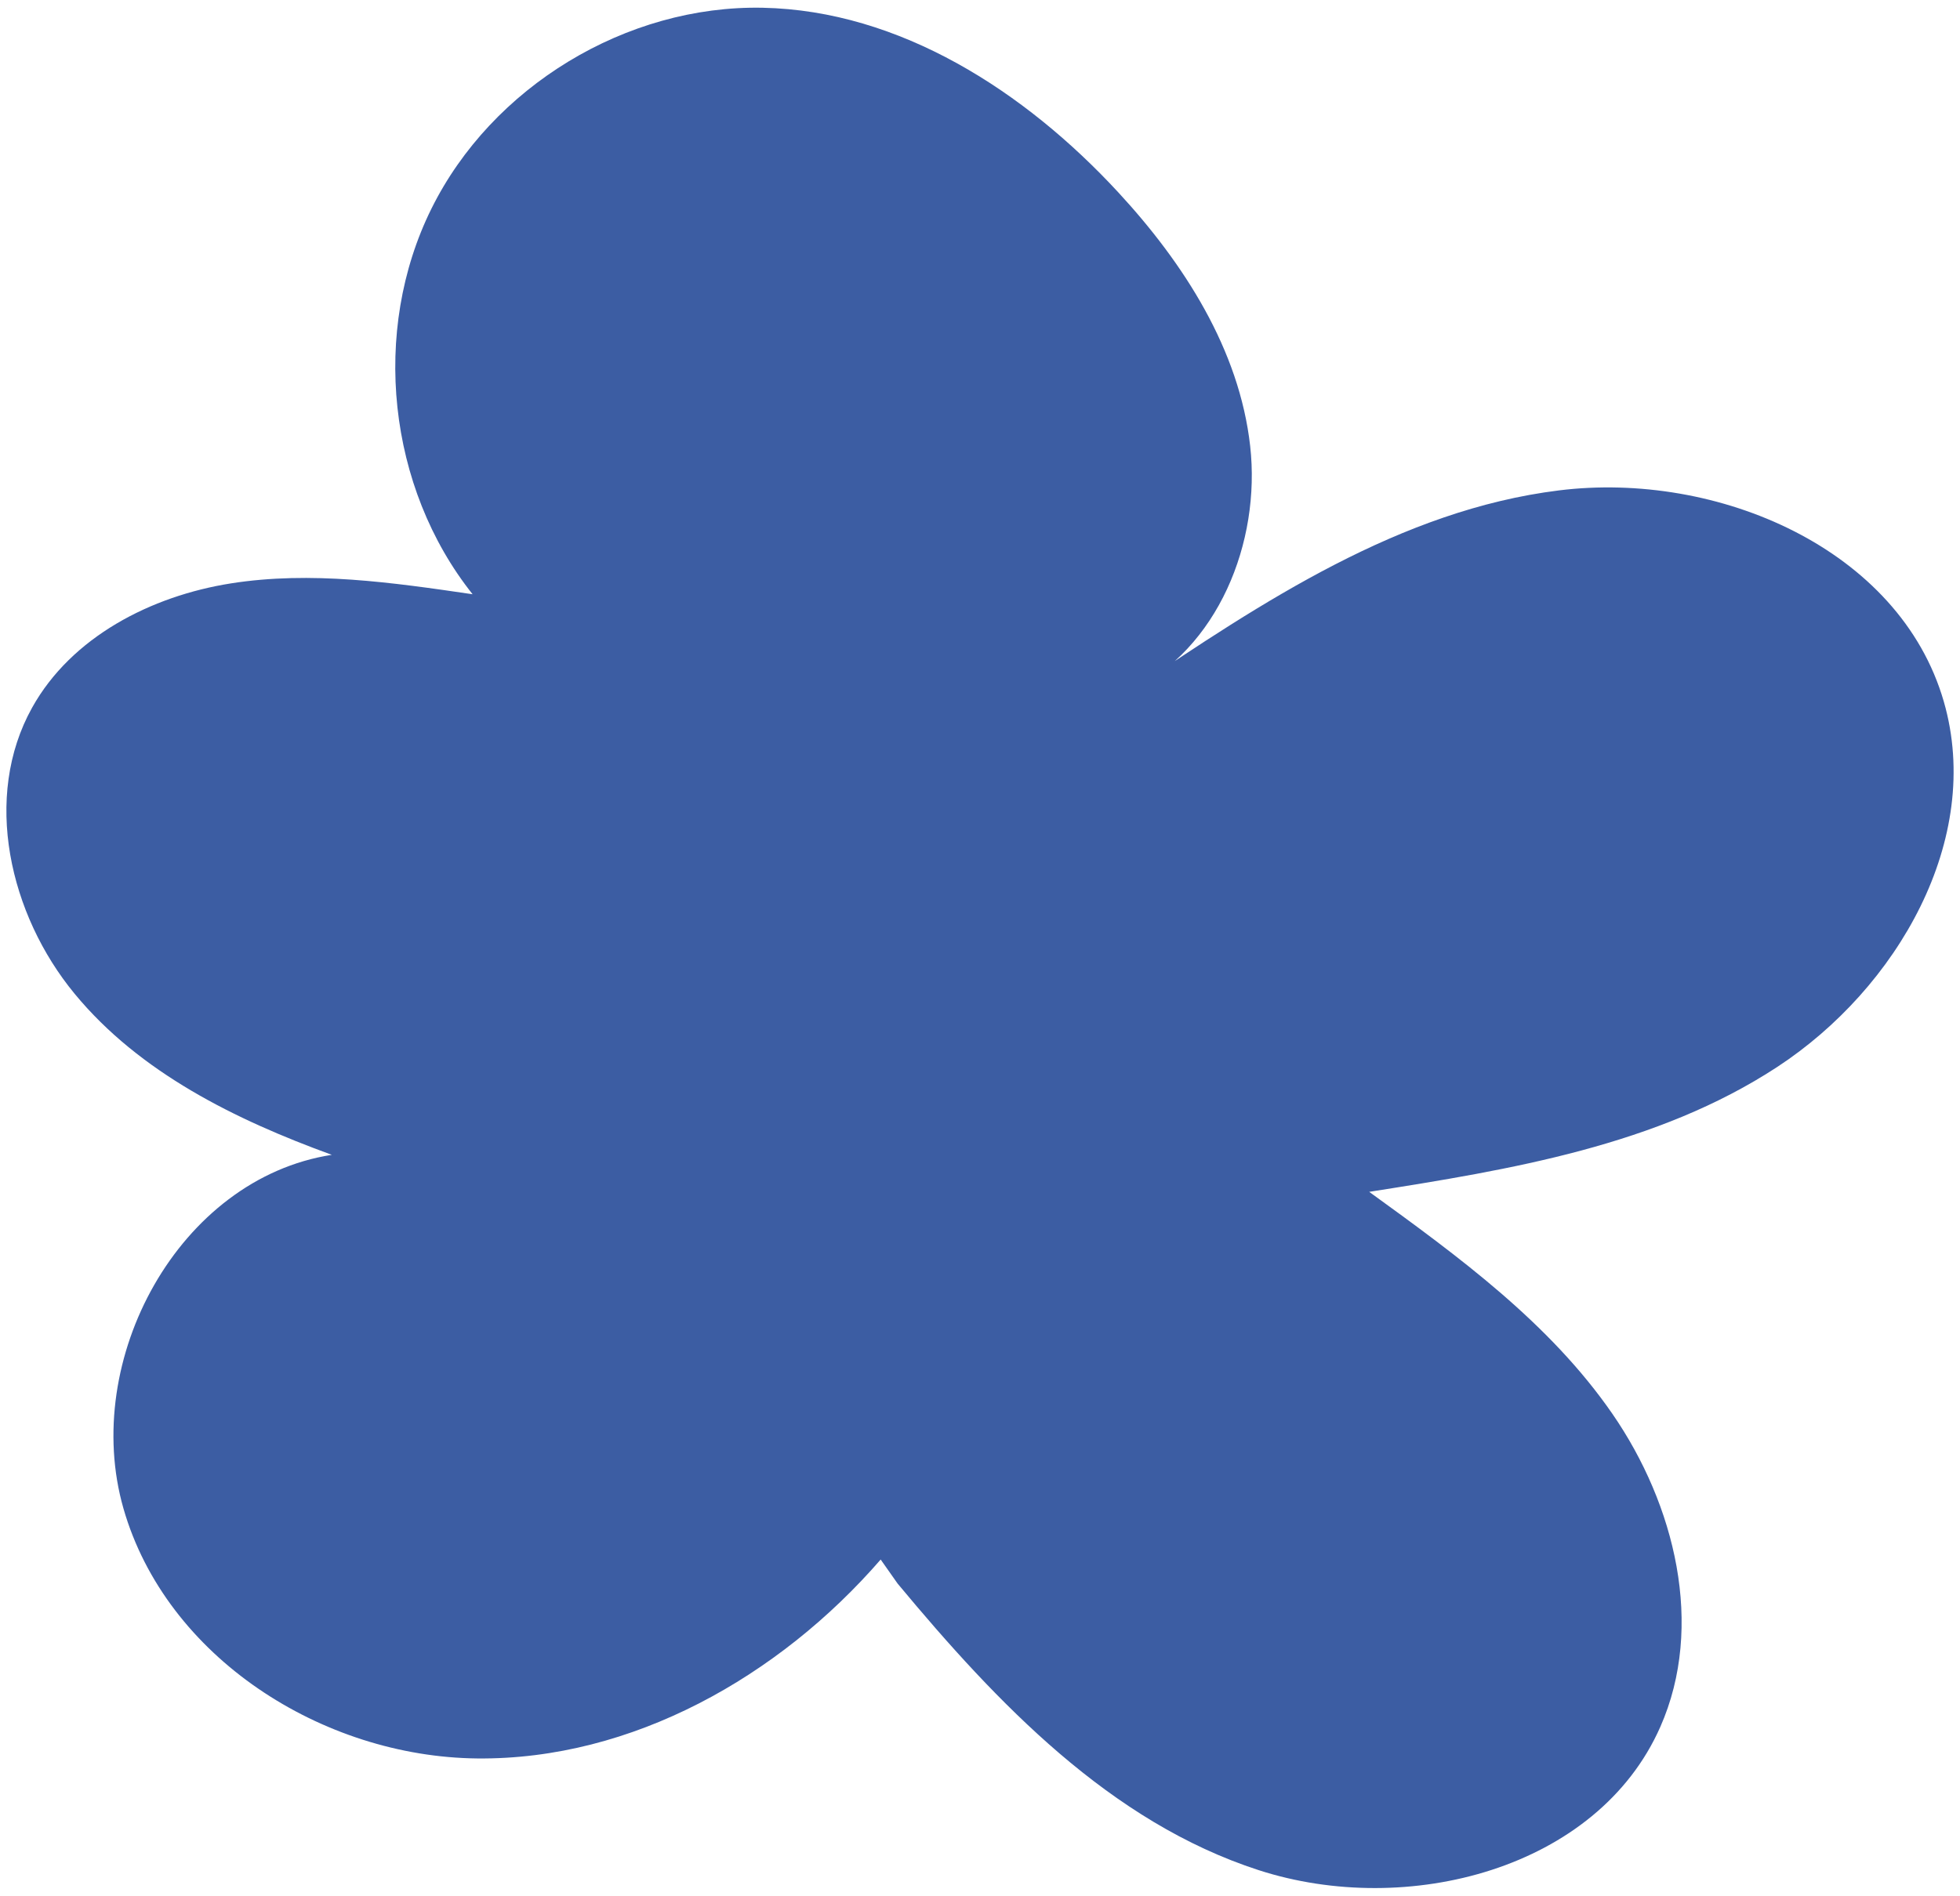 <svg xmlns="http://www.w3.org/2000/svg" xmlns:xlink="http://www.w3.org/1999/xlink" id="_&#x421;&#x43B;&#x43E;&#x439;_1" x="0px" y="0px" width="707.381px" height="684.365px" viewBox="0 0 707.381 684.365" xml:space="preserve"><path fill="#3C5DA3" d="M317.843,562.996c-36.595,42.2-89.761,72.375-145.616,71.81S59.968,598.279,44.561,544.588 s19.996-119.105,75.19-127.691c-34.744-12.645-69.348-29.649-92.853-58.189c-23.506-28.54-33.294-70.954-15.304-103.255 c14.213-25.52,42.928-40.303,71.783-44.854c28.854-4.552,58.288-0.312,87.19,3.926c-30.669-38.506-36.717-95.003-14.892-139.128 c21.824-44.125,70.398-73.607,119.615-72.6c49.486,1.012,94.63,30.217,128.231,66.561c23.781,25.722,43.764,56.844,47.675,91.655 c3.911,34.812-11.689,73.372-43.305,88.459c47.648-32.218,97.663-65.354,154.743-72.435s122.962,20.978,138.905,76.242 c14.345,49.726-16.817,103.527-60.108,131.887c-43.291,28.36-96.15,37.051-147.275,45.094c32.251,23.357,65.15,47.364,87.769,80.137 s33.377,76.57,17.299,113.001c-22.708,51.455-91.429,69.059-144.938,51.735c-53.509-17.323-94.383-60.208-130.335-103.46"></path></svg>